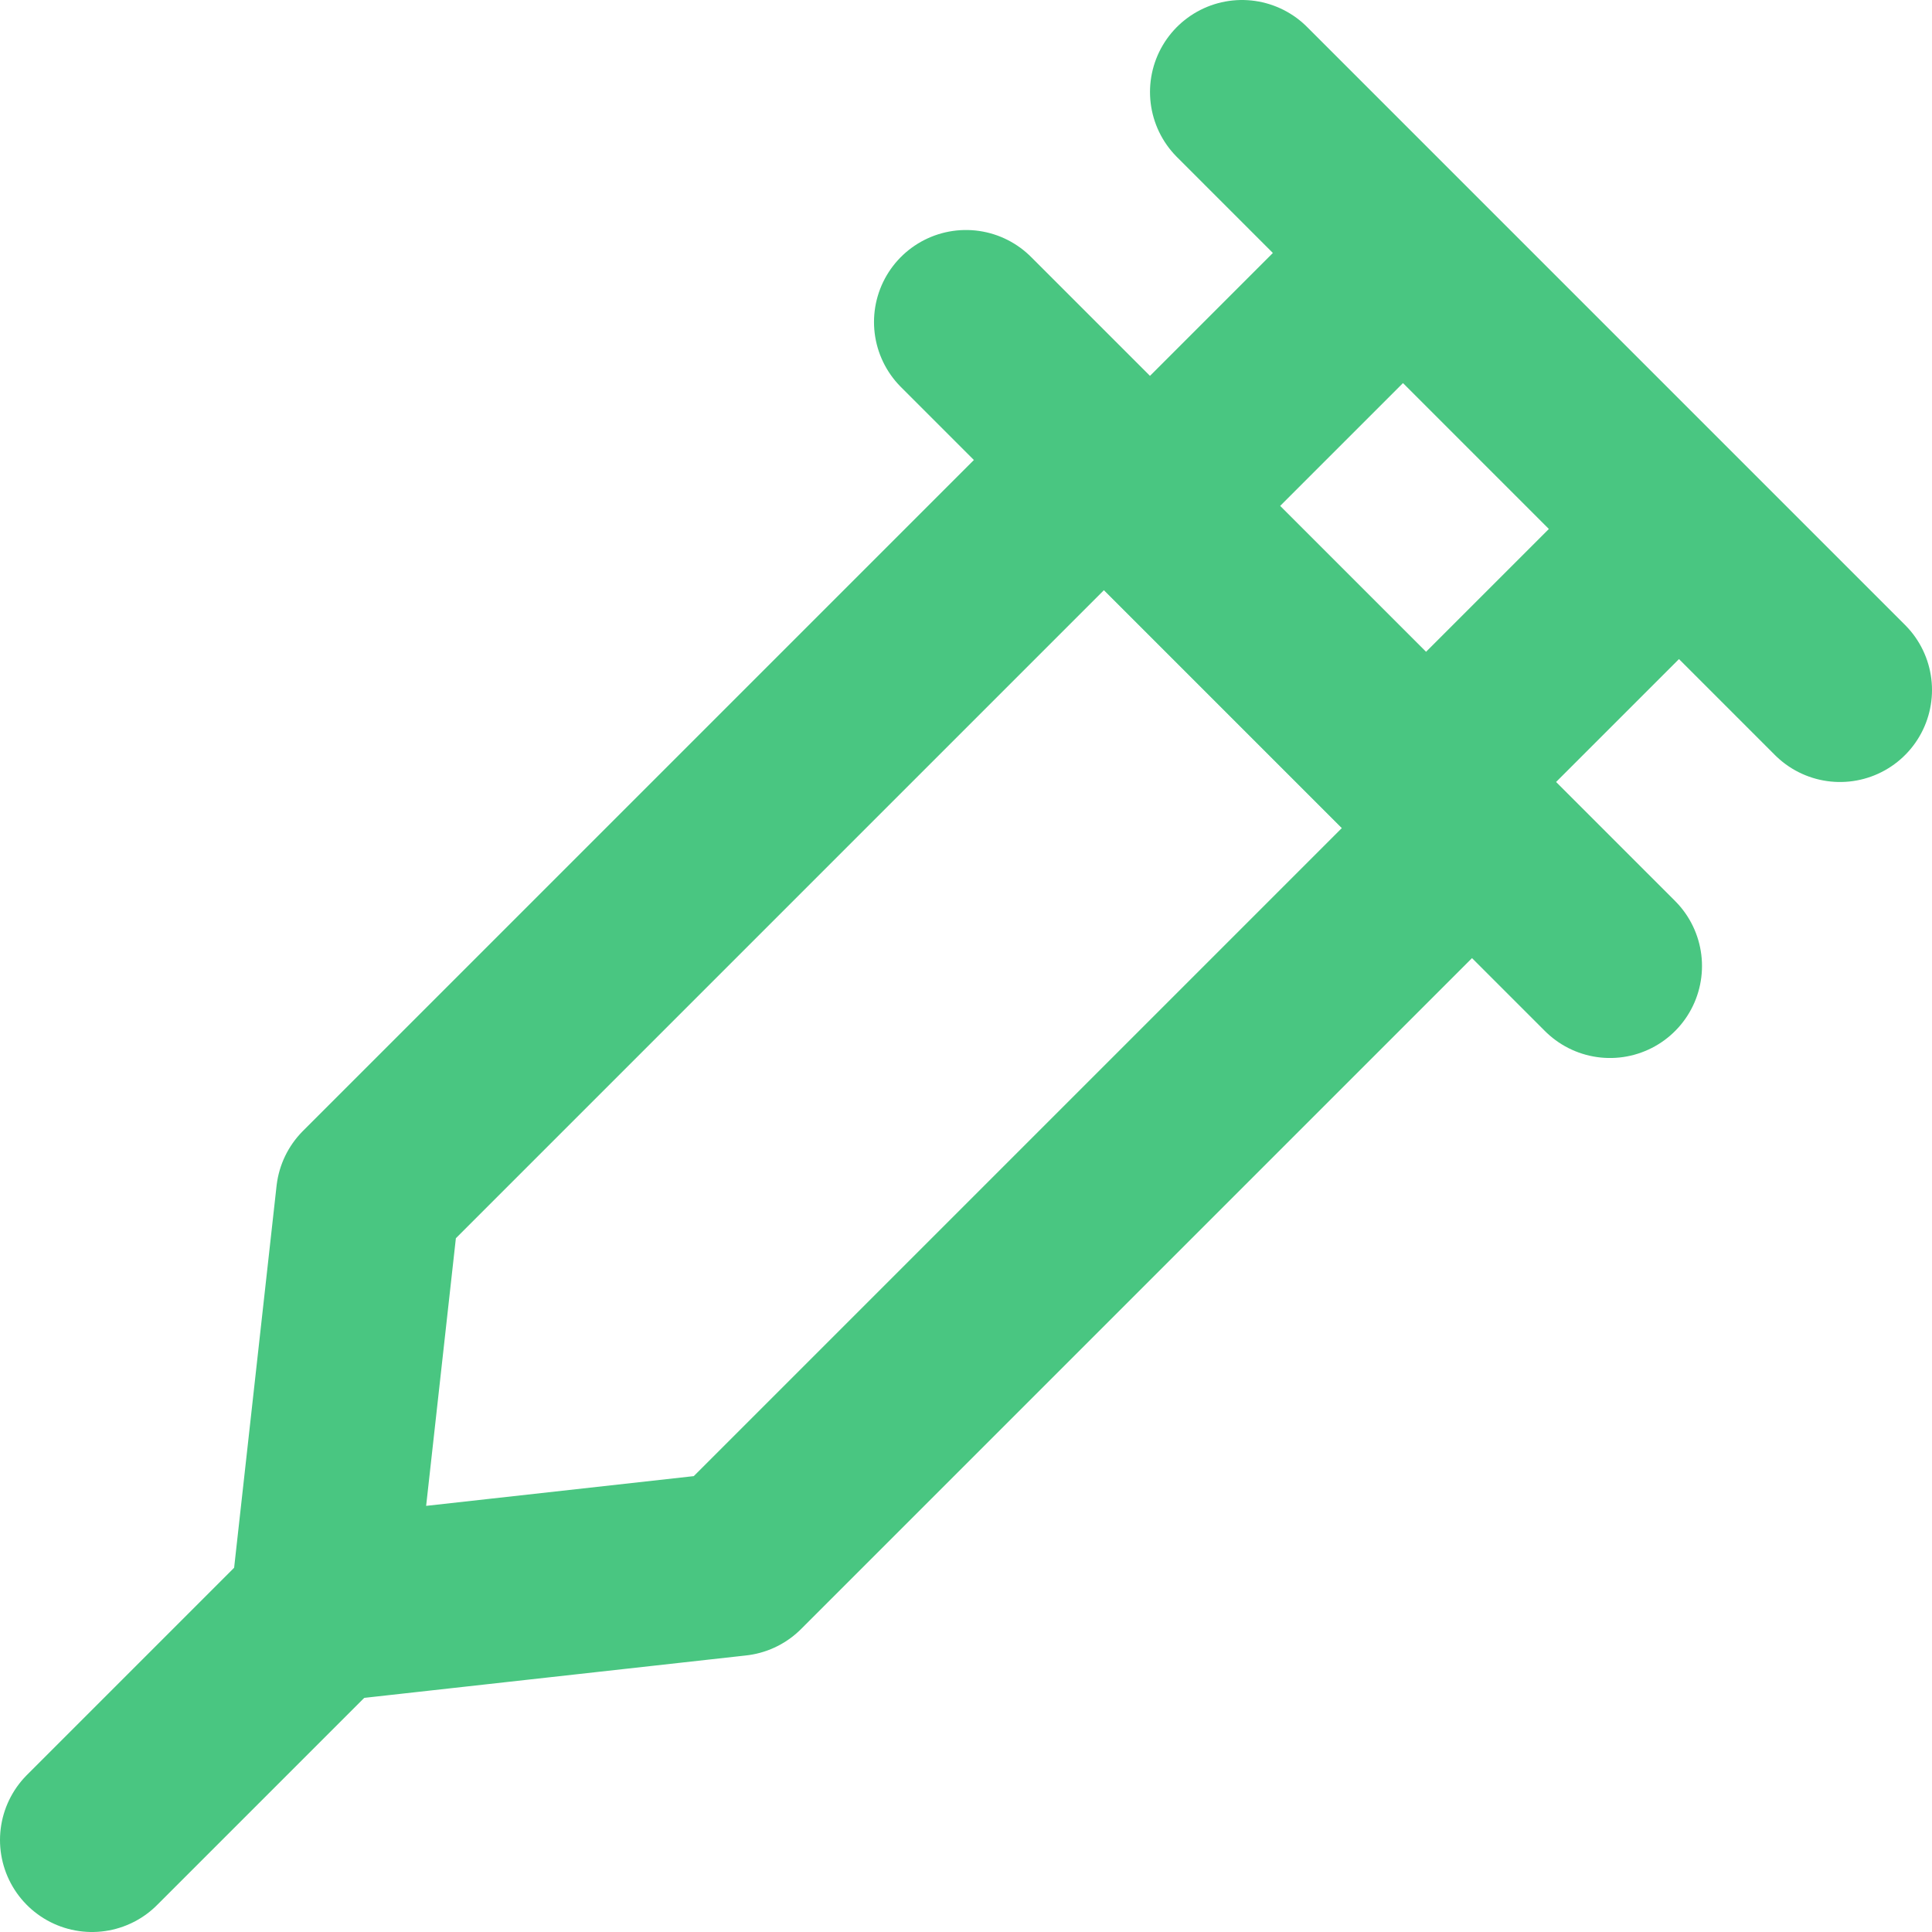 <?xml version="1.0" encoding="UTF-8"?> <svg xmlns="http://www.w3.org/2000/svg" width="42" height="42" viewBox="0 0 42 42" fill="none"><path d="M7 35L2 40M35 21L21 7L35 21ZM40 15L27 2L40 15ZM31 16.999L36 11.999L31 16.999ZM25 10.999L30 5.999L25 10.999Z" stroke="#49C681" stroke-width="4" stroke-linecap="round" stroke-linejoin="round"></path><path d="M24 10L8 26L7 35L16 34L32 18L24 10Z" stroke="#49C681" stroke-width="4" stroke-linejoin="round"></path></svg> 